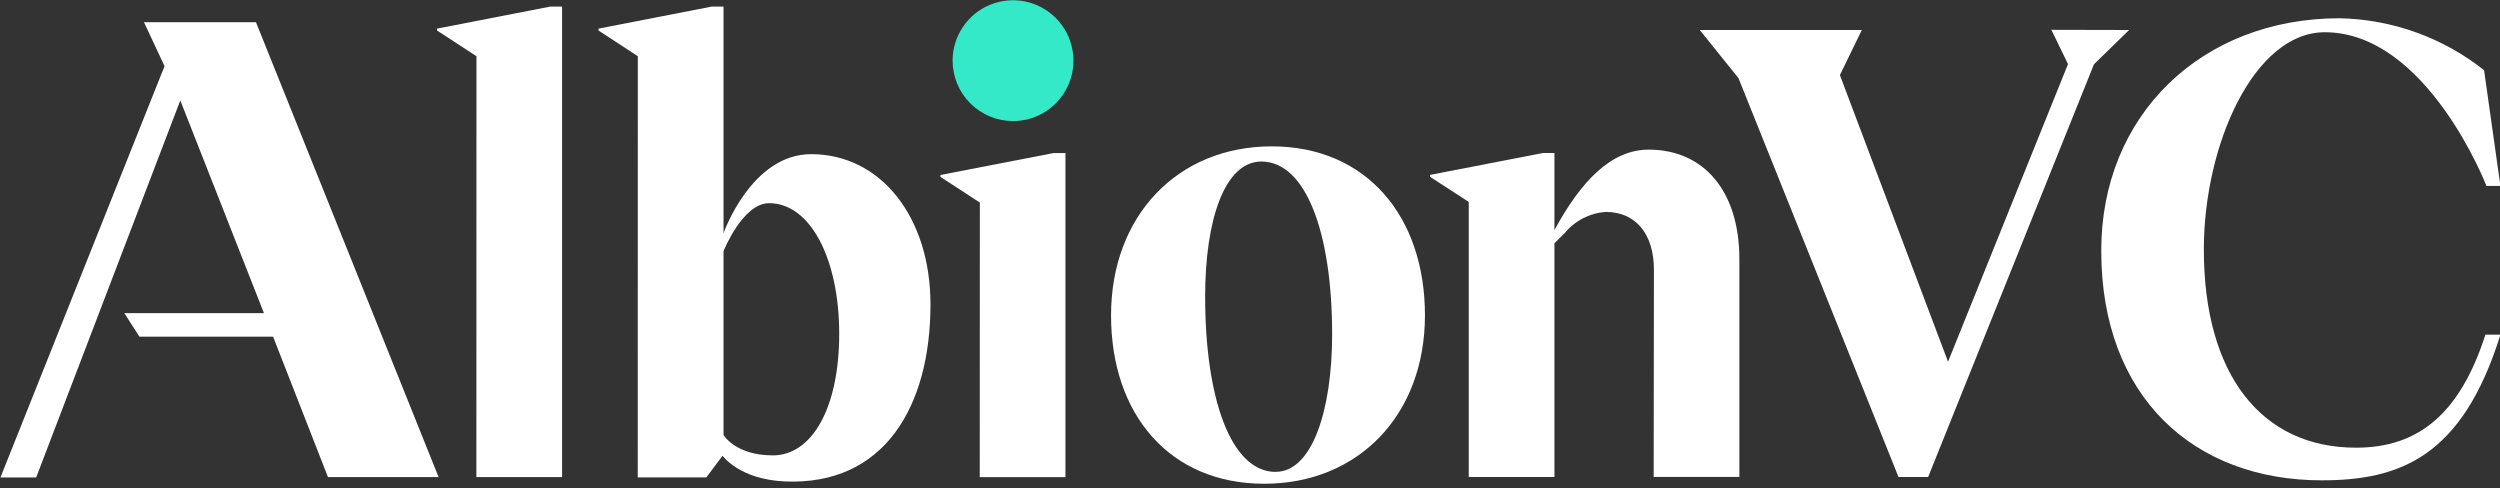 <svg xmlns="http://www.w3.org/2000/svg" class="c-logo" viewBox="0 0 215 42" fill="none"><rect x="0" y="0" width="215" height="42" fill="#333333" stroke="none"/><g clip-path="url(#clip0_136_29748)"><path class="text" d="M40.976 4.834L37.586 2.623V2.461L47.322 0.567H48.339V41.027H40.969L40.976 4.834Z" fill="#fff"></path><path class="text" d="M54.853 4.834L51.471 2.623V2.461L61.206 0.567H62.223V20.053C62.223 20.053 64.604 13.258 69.755 13.258C75.776 13.258 80.021 18.711 80.021 26.17C80.021 34.969 76.034 41.779 67.493 41.403C63.565 41.226 62.142 39.192 62.142 39.192L60.742 41.057H54.846L54.853 4.834ZM66.468 39.163C69.807 39.163 72.172 35.131 72.172 28.705C72.172 22.278 69.696 17.473 66.144 17.473C63.859 17.473 62.223 21.6 62.223 21.6V37.401C62.223 37.401 63.226 39.163 66.468 39.163Z" fill="#fff"></path><path class="text" d="M95.55 27.121C95.55 18.586 101.247 12.587 109.369 12.587C117.49 12.587 122.546 18.586 122.546 27.121C122.546 35.655 116.842 41.602 108.72 41.602C100.599 41.602 95.55 35.655 95.55 27.121ZM109.715 40.578C112.84 40.578 114.564 35.286 114.564 28.749C114.564 20.001 112.302 13.892 108.477 13.892C105.315 13.892 103.642 18.918 103.642 25.507C103.642 34.262 105.853 40.585 109.715 40.585V40.578Z" fill="#fff"></path><path class="text" d="M142.238 23.201C142.238 20.12 140.675 18.226 138.096 18.226C137.411 18.274 136.743 18.462 136.134 18.777C135.524 19.093 134.986 19.53 134.551 20.061L133.681 20.923V41.021H126.312V17.364L122.98 15.204V15.042L132.716 13.156H133.681V19.788C135.937 15.632 138.531 12.868 141.788 12.868C146.527 12.868 149.586 16.435 149.586 22.272V41.014H142.216L142.238 23.201Z" fill="#fff"></path><path class="text" d="M201.211 1.57C205.727 1.663 210.089 3.231 213.63 6.036L215.037 15.993H213.836C213.836 15.993 208.729 2.772 199.929 2.772C193.856 2.772 189.53 12.441 189.53 21.454C189.53 32.17 194.439 38.501 202.619 38.501C208.014 38.501 211.559 35.553 213.748 28.78H215.037C211.758 39.333 206.348 41.308 199.664 41.308C188.683 41.308 180.709 34.145 180.709 21.587C180.679 9.942 189.309 1.57 201.211 1.57Z" fill="#fff"></path><path class="text" d="M84.267 17.421L80.876 15.21V15.048L90.612 13.162H91.629V41.034H84.259L84.267 17.421Z" fill="#fff"></path><path class="highlight" d="M81.923 5.202C81.926 4.176 82.233 3.173 82.806 2.321C83.378 1.468 84.19 0.805 85.139 0.413C86.088 0.022 87.132 -0.079 88.139 0.123C89.146 0.324 90.07 0.819 90.796 1.546C91.521 2.272 92.015 3.197 92.215 4.204C92.415 5.211 92.312 6.255 91.92 7.204C91.527 8.152 90.863 8.964 90.01 9.535C89.156 10.106 88.153 10.412 87.126 10.413C86.442 10.413 85.765 10.278 85.134 10.016C84.502 9.754 83.928 9.37 83.445 8.886C82.961 8.402 82.578 7.828 82.317 7.196C82.056 6.564 81.922 5.886 81.923 5.202Z" fill="#34E9C7"></path><path class="text" d="M37.719 41.027H28.204L23.487 28.956H11.991L10.693 26.929H22.699L15.506 8.637L3.11 41.064H0.037L14.15 5.689L12.381 1.908H22.014L37.719 41.027Z" fill="#fff"></path><path class="text" d="M183.103 2.58L180.081 5.528L165.821 41.021H163.271L149.511 6.722L146.18 2.58H160.117L158.23 6.456L167.531 31.108L177.848 5.513L176.419 2.565L183.103 2.58Z" fill="#fff"></path></g><defs><clipPath id="clip0_136_29748"><rect width="215" height="41.603" fill="white"></rect></clipPath></defs></svg>